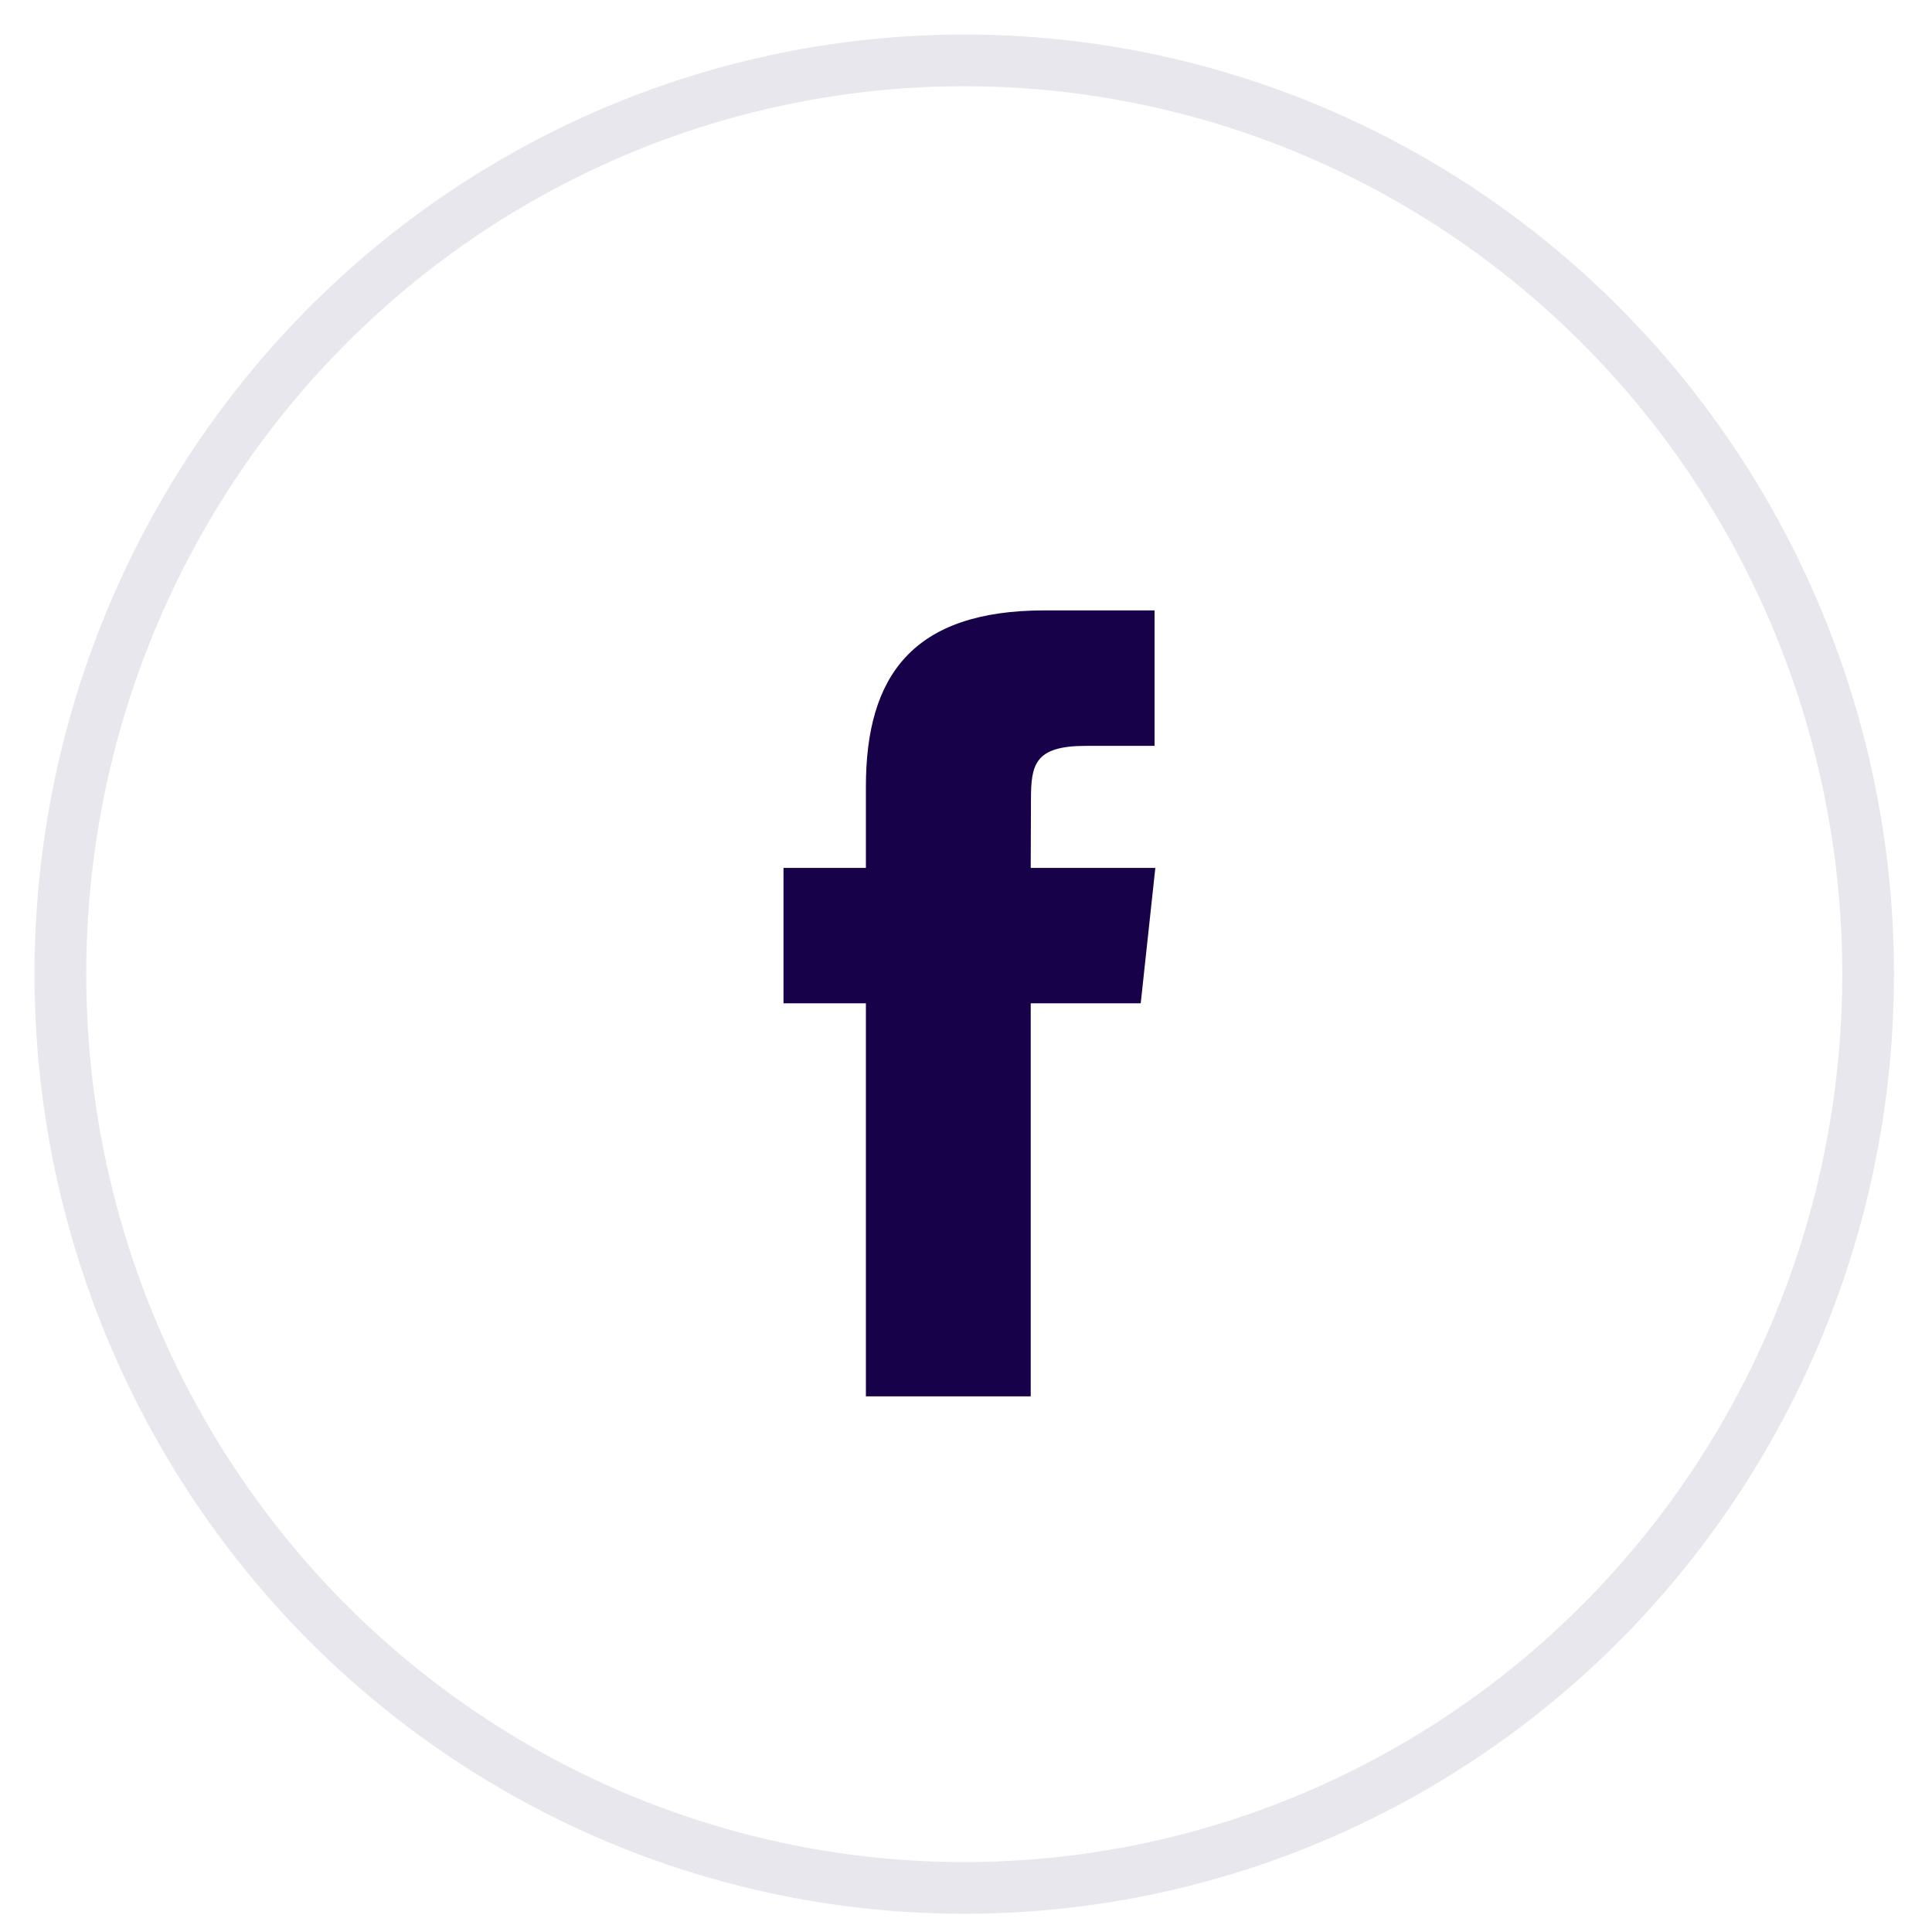 <?xml version="1.0" encoding="UTF-8"?>
<svg width="32px" height="32px" viewBox="0 0 32 32" version="1.1" xmlns="http://www.w3.org/2000/svg" xmlns:xlink="http://www.w3.org/1999/xlink">
    <title>Front Page / Social / Facebook@1x</title>
    <g id="Page-1" stroke="none" stroke-width="1" fill="none" fill-rule="evenodd">
        <g id="Front-Page" transform="translate(-1258, -9832)">
            <g id="Footer" transform="translate(0, 9734)">
                <g id="Group-18" transform="translate(71, 99)">
                    <g id="Front-Page-/-Social-/-Facebook" transform="translate(1188, 0)">
                        <path d="M16.073,22.128 L13.342,22.128 L13.342,15.618 L11.977,15.618 L11.977,13.375 L13.342,13.375 L13.342,12.028 C13.342,10.199 14.112,9.11 16.301,9.11 L18.123,9.11 L18.123,11.354 L16.985,11.354 C16.132,11.354 16.076,11.667 16.076,12.252 L16.072,13.375 L18.136,13.375 L17.894,15.618 L16.072,15.618 L16.072,22.128 L16.073,22.128 Z" id="Facebook" fill="#17024A"></path>
                        <ellipse id="Fb" stroke="#17024A" stroke-width="0.857" opacity="0.096" cx="14.971" cy="15.135" rx="14.971" ry="15.135"></ellipse>
                    </g>
                </g>
            </g>
        </g>
    </g>
</svg>